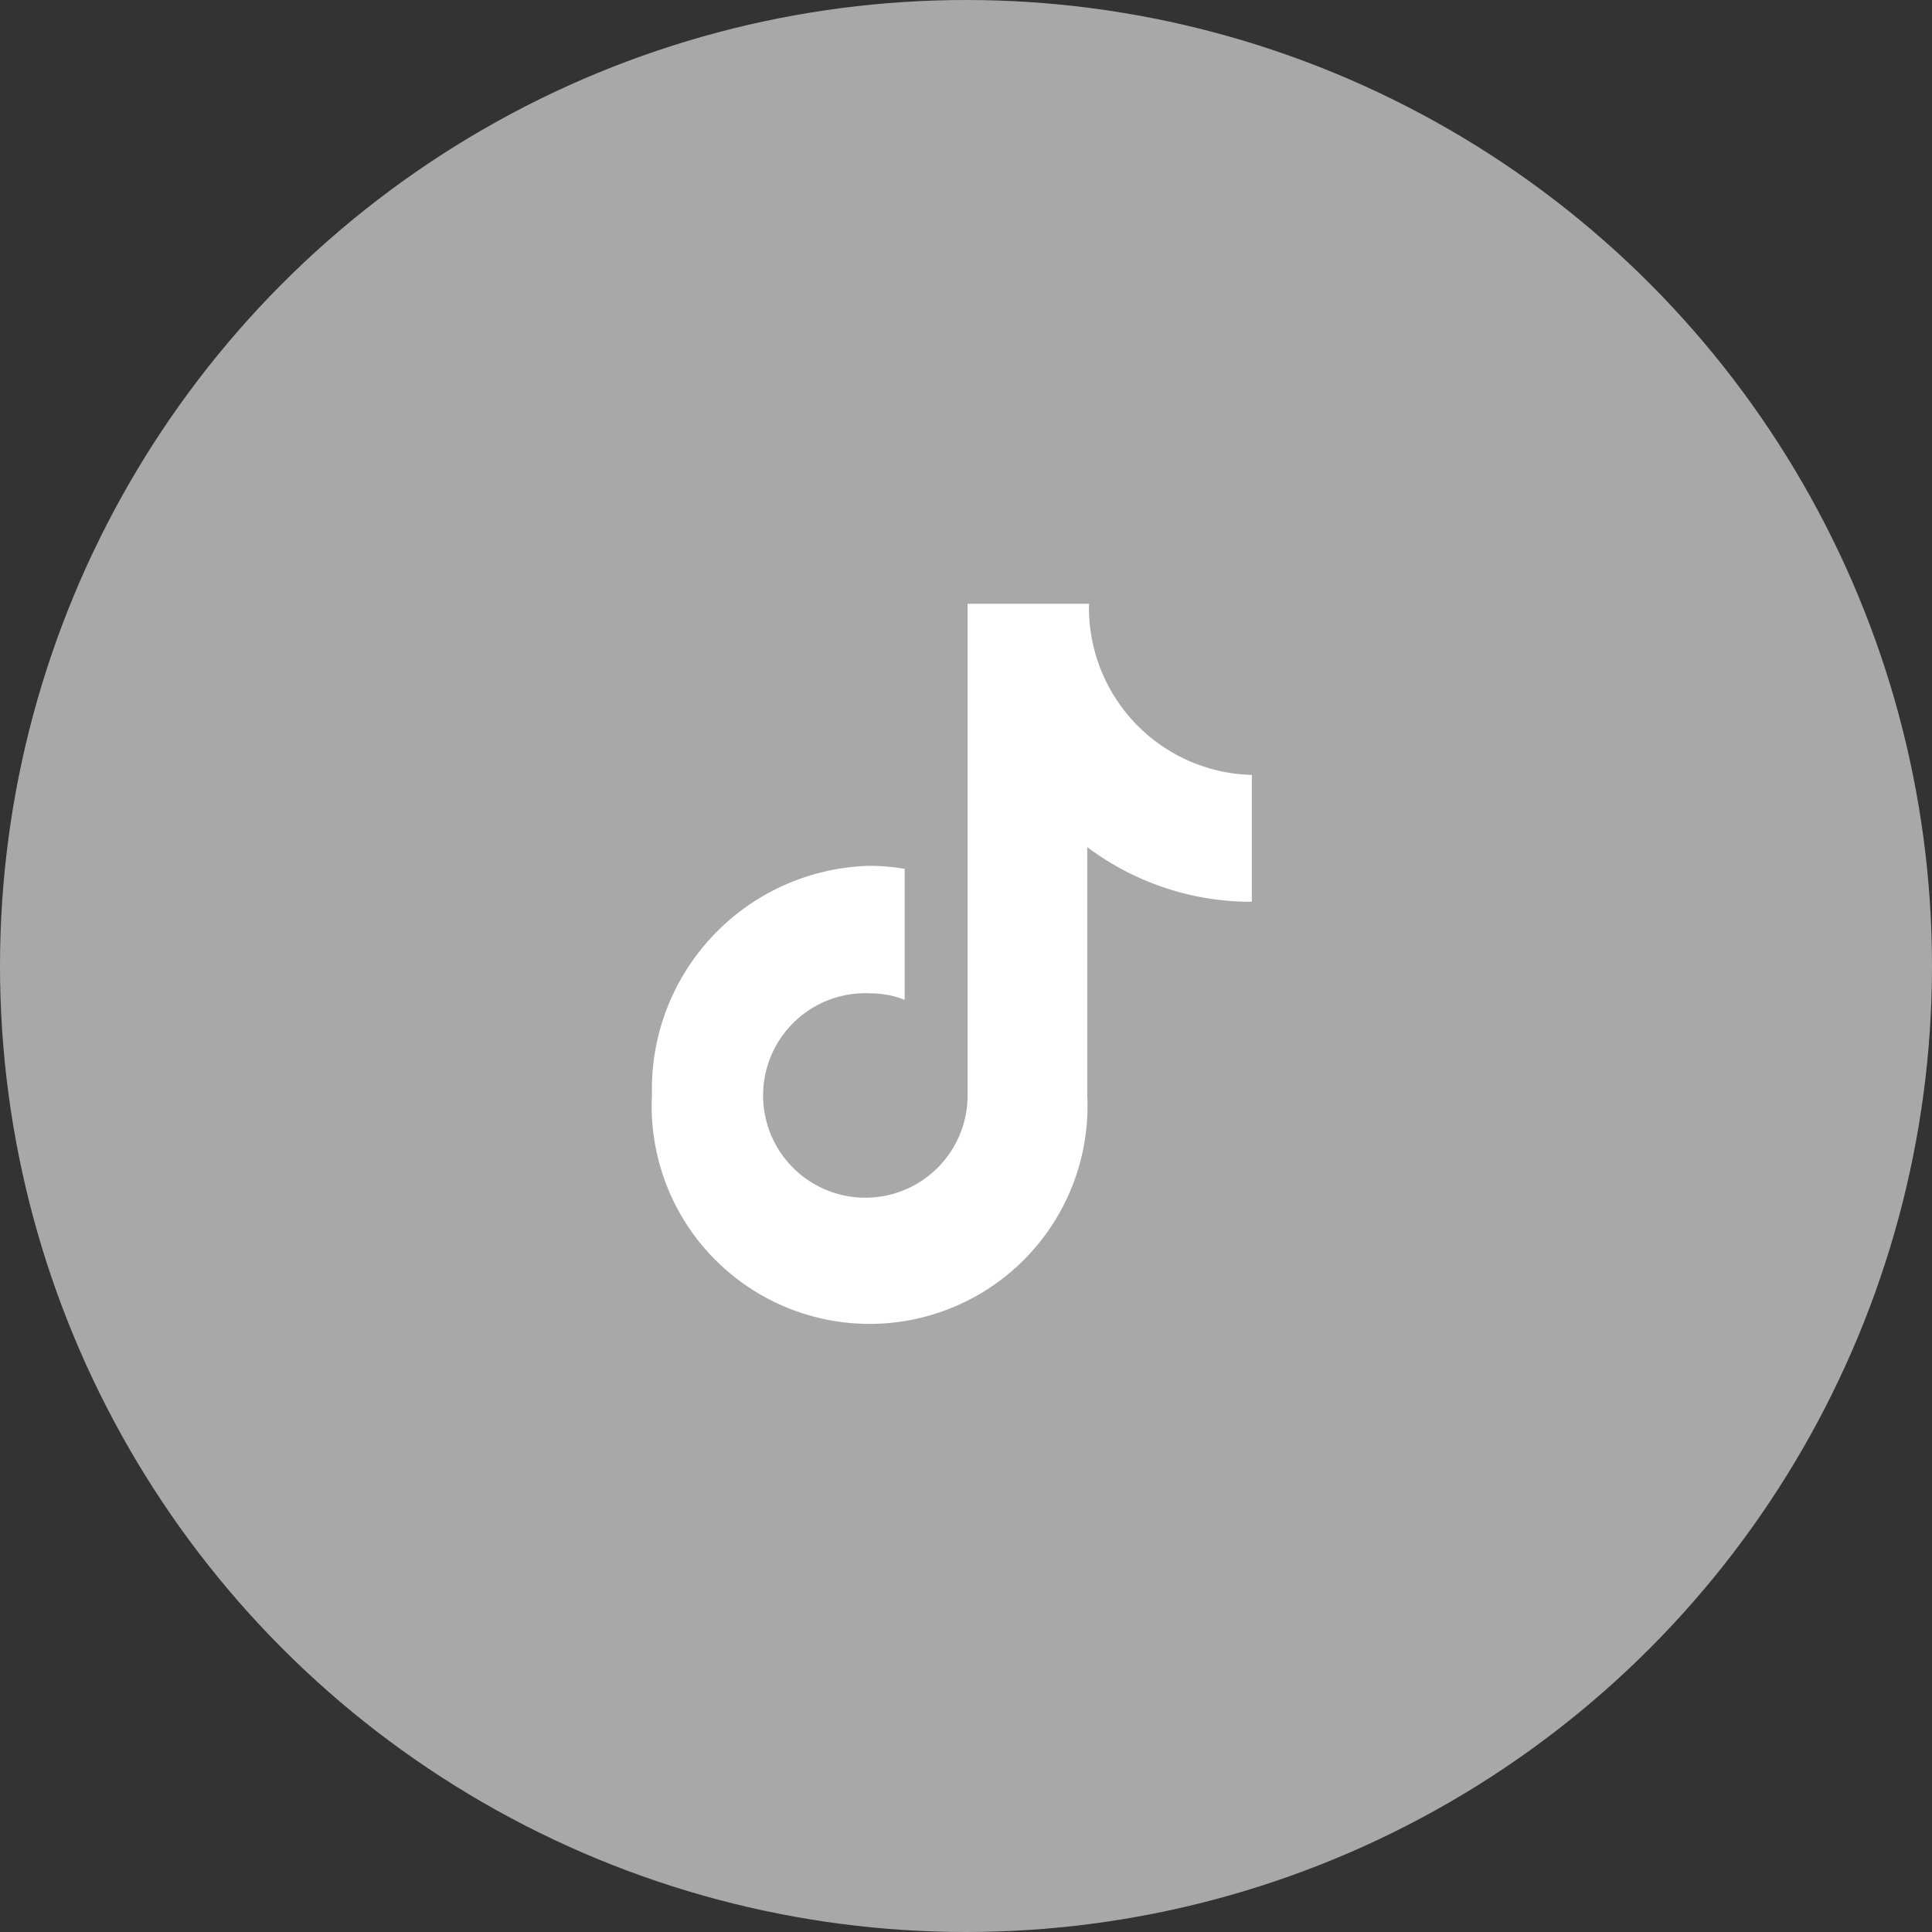 <svg xmlns="http://www.w3.org/2000/svg" width="40" height="40" viewBox="0 0 40 40">
  <rect x="0" y="0" width="40" height="40" fill="#333333" stroke="none"/>
  <g id="组_28015" data-name="组 28015" transform="translate(-1215.5 -3945.5)">
    <circle id="椭圆_6360" data-name="椭圆 6360" cx="20" cy="20" r="20" transform="translate(1215.5 3945.5)" fill="#a8a8a8"/>
    <path id="路径_26095" data-name="路径 26095" d="M97.7,6.17a5.642,5.642,0,0,1-3.39-1.132v5.127a4.512,4.512,0,1,1-9.012,0,4.626,4.626,0,0,1,4.506-4.739,4.252,4.252,0,0,1,.726.063V8.2a1.932,1.932,0,0,0-.707-.134,2.117,2.117,0,1,0,2.01,2.115V0h2.514a3.461,3.461,0,0,0,3.371,3.544V6.168H97.7" transform="translate(1143.7 3958)" fill="#fff"/>
  </g>
</svg>
